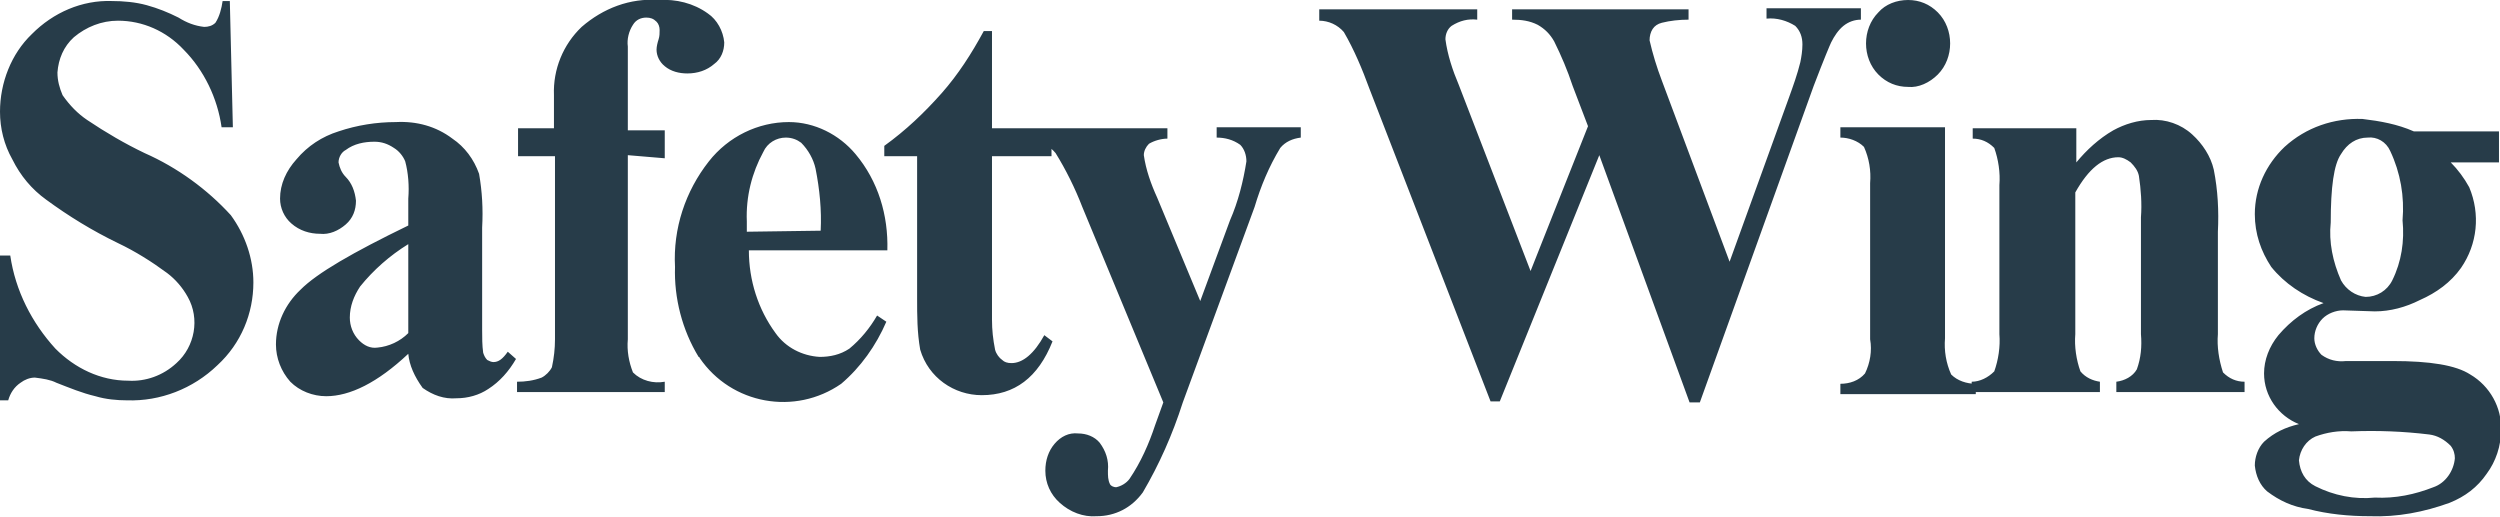 <svg width="232" height="48" viewBox="0 0 232 48" fill="none" xmlns="http://www.w3.org/2000/svg">
<path d="M21.325 -0L21.61 11.808H20.563C20.182 9.12 18.945 6.528 17.041 4.608C15.422 2.88 13.233 1.92 10.948 1.92C9.425 1.92 7.997 2.496 6.854 3.456C5.902 4.32 5.426 5.472 5.331 6.72C5.331 7.488 5.522 8.16 5.807 8.832C6.474 9.792 7.235 10.56 8.092 11.136C9.806 12.288 11.614 13.344 13.423 14.208C16.469 15.552 19.23 17.568 21.42 19.968C22.753 21.792 23.514 24 23.514 26.208C23.514 29.088 22.372 31.872 20.182 33.888C17.897 36.096 14.851 37.248 11.805 37.152C10.853 37.152 9.806 37.056 8.854 36.768C7.616 36.48 6.474 36 5.236 35.52C4.665 35.232 3.998 35.136 3.237 35.04C2.761 35.04 2.285 35.232 1.904 35.52C1.333 35.904 0.952 36.48 0.762 37.152H0V23.712H0.952C1.428 26.976 2.951 29.952 5.141 32.352C6.95 34.176 9.329 35.328 11.9 35.328C13.518 35.424 15.137 34.848 16.374 33.696C18.088 32.16 18.564 29.568 17.421 27.552C16.945 26.688 16.279 25.92 15.517 25.344C14.089 24.288 12.566 23.328 10.948 22.56C8.568 21.408 6.378 20.064 4.284 18.528C2.951 17.568 1.904 16.32 1.142 14.784C0.381 13.44 0 11.904 0 10.368C0 7.68 1.047 4.992 2.951 3.168C4.95 1.152 7.616 -0 10.377 0.096C11.424 0.096 12.566 0.192 13.614 0.48C14.661 0.768 15.613 1.152 16.565 1.632C17.326 2.112 18.088 2.4 18.945 2.496C19.325 2.496 19.706 2.4 19.992 2.112C20.373 1.536 20.563 0.768 20.658 0.096H21.325V-0ZM37.889 32.832C35.033 35.52 32.463 36.768 30.273 36.768C29.036 36.768 27.798 36.288 26.941 35.424C26.084 34.464 25.608 33.216 25.608 31.968C25.608 30.048 26.465 28.224 27.893 26.88C29.416 25.344 32.748 23.424 37.889 20.928V18.432C37.984 17.28 37.889 16.032 37.604 14.976C37.413 14.496 37.032 14.016 36.556 13.728C35.985 13.344 35.414 13.152 34.748 13.152C33.796 13.152 32.844 13.344 32.082 13.92C31.701 14.112 31.416 14.592 31.416 15.072C31.511 15.552 31.701 16.032 32.082 16.416C32.653 16.992 32.939 17.76 33.034 18.624C33.034 19.488 32.748 20.256 32.082 20.832C31.416 21.408 30.559 21.792 29.702 21.696C28.75 21.696 27.798 21.408 27.037 20.736C26.37 20.16 25.989 19.296 25.989 18.432C25.989 17.088 26.561 15.84 27.512 14.784C28.56 13.536 29.892 12.672 31.416 12.192C33.129 11.616 34.938 11.328 36.747 11.328C38.651 11.232 40.46 11.712 41.983 12.864C43.125 13.632 43.982 14.784 44.458 16.128C44.743 17.76 44.839 19.392 44.743 21.12V30.624C44.743 31.296 44.743 32.064 44.839 32.736C44.934 33.024 45.029 33.216 45.219 33.408C45.41 33.504 45.6 33.6 45.791 33.6C46.267 33.6 46.648 33.312 47.123 32.64L47.885 33.312C47.219 34.464 46.362 35.424 45.315 36.096C44.458 36.672 43.411 36.96 42.364 36.96C41.221 37.056 40.174 36.672 39.222 36C38.46 34.944 37.984 33.888 37.889 32.832ZM37.889 30.912V22.656C36.176 23.712 34.652 25.056 33.415 26.592C32.844 27.456 32.463 28.416 32.463 29.472C32.463 30.24 32.748 31.008 33.32 31.584C33.796 32.064 34.367 32.352 35.033 32.256C36.08 32.16 37.128 31.68 37.889 30.912ZM58.262 14.4V31.488C58.167 32.544 58.357 33.6 58.738 34.56C59.499 35.328 60.642 35.616 61.689 35.424V36.384H47.98V35.424C48.742 35.424 49.504 35.328 50.265 35.04C50.646 34.848 51.027 34.464 51.217 34.08C51.407 33.216 51.503 32.352 51.503 31.488V14.496H48.075V11.904H51.407V10.08V8.832C51.312 6.432 52.264 4.128 53.978 2.496C55.977 0.768 58.452 -0.192 61.118 -0C62.736 -0.096 64.355 0.288 65.687 1.248C66.544 1.824 67.115 2.88 67.21 3.936C67.21 4.704 66.925 5.472 66.258 5.952C65.592 6.528 64.735 6.816 63.783 6.816C63.022 6.816 62.26 6.624 61.689 6.144C61.213 5.76 60.927 5.184 60.927 4.608C60.927 4.32 61.023 3.936 61.118 3.648C61.213 3.36 61.213 3.072 61.213 2.784C61.213 2.496 61.118 2.208 60.927 2.016C60.642 1.728 60.356 1.632 59.975 1.632C59.499 1.632 59.023 1.824 58.738 2.304C58.357 2.88 58.167 3.648 58.262 4.32V8.928V12.096H61.689V14.688L58.262 14.4ZM82.347 23.232H69.495C69.495 26.016 70.352 28.704 71.971 30.912C72.922 32.256 74.446 33.024 76.064 33.12C77.016 33.12 77.968 32.928 78.825 32.352C79.872 31.488 80.729 30.432 81.395 29.28L82.252 29.856C81.3 32.064 79.872 34.08 78.063 35.616C73.779 38.592 67.877 37.536 64.926 33.216C64.926 33.216 64.926 33.12 64.831 33.12C63.307 30.624 62.546 27.648 62.641 24.768C62.451 21.216 63.593 17.76 65.782 14.976C67.591 12.672 70.352 11.328 73.208 11.328C75.588 11.328 77.873 12.48 79.396 14.304C81.49 16.8 82.442 19.968 82.347 23.232ZM76.159 21.408C76.254 19.488 76.064 17.568 75.683 15.648C75.493 14.784 75.017 13.92 74.35 13.248C73.97 12.96 73.494 12.768 72.922 12.768C72.066 12.768 71.209 13.248 70.828 14.112C69.781 16.032 69.21 18.24 69.305 20.544V21.504L76.159 21.408ZM92.057 2.88V11.904H97.579V14.496H92.057V29.664C92.057 30.624 92.153 31.488 92.343 32.448C92.438 32.832 92.724 33.216 93.009 33.408C93.2 33.6 93.485 33.696 93.866 33.696C94.913 33.696 95.961 32.832 96.913 31.104L97.674 31.68C96.341 35.04 94.152 36.672 91.106 36.672C88.535 36.672 86.155 35.04 85.394 32.448C85.108 30.816 85.108 29.28 85.108 27.648V14.496H82.062V13.536C84.061 12.096 85.774 10.464 87.393 8.64C88.916 6.912 90.153 4.992 91.296 2.88H92.057ZM107.956 37.344L100.435 19.2C99.769 17.472 98.912 15.744 97.96 14.208C97.484 13.632 96.722 13.152 95.961 12.864V11.904H108.336V12.864C107.765 12.864 107.099 13.056 106.623 13.344C106.337 13.632 106.147 14.016 106.147 14.4C106.337 15.744 106.813 17.088 107.384 18.336L111.383 27.936L114.144 20.448C114.905 18.72 115.381 16.8 115.667 14.976C115.667 14.4 115.476 13.824 115.096 13.44C114.429 12.96 113.668 12.768 112.906 12.768V11.808H120.712V12.768C119.951 12.864 119.284 13.152 118.808 13.728C117.761 15.456 117 17.28 116.428 19.2L109.764 37.344C108.812 40.32 107.575 43.104 106.052 45.696C105.005 47.136 103.481 47.904 101.768 47.904C100.53 48 99.293 47.52 98.341 46.656C97.484 45.888 97.008 44.832 97.008 43.68C97.008 42.72 97.293 41.856 97.865 41.184C98.436 40.512 99.197 40.128 100.054 40.224C100.816 40.224 101.577 40.512 102.053 41.088C102.625 41.856 102.91 42.72 102.815 43.68C102.815 44.16 102.815 44.544 103.005 44.928C103.101 45.12 103.386 45.216 103.577 45.216C104.053 45.12 104.529 44.832 104.814 44.448C105.861 42.912 106.623 41.184 107.194 39.456L107.956 37.344ZM172.691 0.864V1.824C172.12 1.824 171.549 2.016 171.073 2.4C170.597 2.784 170.216 3.36 169.93 3.936C169.835 4.128 169.264 5.472 168.312 7.968L157.745 37.344H156.793L148.415 14.4L139.181 37.248H138.324L127.091 8.256C126.424 6.432 125.663 4.608 124.711 2.976C124.14 2.304 123.283 1.92 122.426 1.92V0.864H137.087V1.824C136.23 1.728 135.468 1.92 134.707 2.4C134.326 2.688 134.135 3.168 134.135 3.648C134.326 5.088 134.802 6.528 135.373 7.872L142.037 25.152L147.368 11.712L145.94 7.968C145.464 6.528 144.893 5.184 144.227 3.84C143.846 3.168 143.37 2.688 142.703 2.304C141.942 1.92 141.18 1.824 140.323 1.824V0.864H156.698V1.824C155.841 1.824 154.984 1.92 154.222 2.112C153.842 2.208 153.556 2.4 153.366 2.688C153.175 2.976 153.08 3.36 153.08 3.744C153.366 4.992 153.746 6.24 154.222 7.488L160.506 24.288L166.027 9.024C166.408 7.968 166.789 6.912 167.074 5.76C167.169 5.28 167.265 4.704 167.265 4.128C167.265 3.456 167.074 2.88 166.598 2.4C165.837 1.92 164.885 1.632 163.933 1.728V0.768H172.691V0.864ZM180.497 11.904V31.392C180.402 32.544 180.593 33.696 181.069 34.752C181.64 35.328 182.497 35.616 183.353 35.616V36.576H170.787V35.616C171.644 35.616 172.501 35.328 173.072 34.656C173.548 33.696 173.738 32.544 173.548 31.488V16.992C173.643 15.84 173.453 14.688 172.977 13.632C172.405 13.056 171.549 12.768 170.787 12.768V11.808H180.497V11.904ZM177.07 -0C178.117 -0 179.069 0.384 179.831 1.152C180.593 1.92 180.973 2.976 180.973 4.032C180.973 5.088 180.593 6.144 179.831 6.912C179.069 7.68 178.022 8.16 177.07 8.064C176.023 8.064 175.071 7.68 174.309 6.912C173.548 6.144 173.167 5.088 173.167 4.032C173.167 2.976 173.548 1.92 174.309 1.152C174.976 0.384 176.023 -0 177.07 -0ZM192.683 11.904V15.072C193.635 13.92 194.777 12.864 196.11 12.096C197.157 11.52 198.395 11.136 199.632 11.136C200.965 11.04 202.393 11.52 203.44 12.48C204.392 13.344 205.154 14.496 205.439 15.744C205.82 17.664 205.915 19.584 205.82 21.504V31.008C205.725 32.16 205.915 33.408 206.296 34.56C206.867 35.136 207.534 35.424 208.295 35.424V36.384H196.396V35.424C197.157 35.328 197.919 34.944 198.3 34.272C198.68 33.216 198.776 32.16 198.68 31.008V20.16C198.776 18.912 198.68 17.568 198.49 16.32C198.395 15.84 198.109 15.456 197.728 15.072C197.348 14.784 196.967 14.592 196.586 14.592C195.158 14.592 193.825 15.648 192.588 17.856V31.008C192.492 32.16 192.683 33.408 193.064 34.464C193.54 35.04 194.206 35.328 194.872 35.424V36.384H182.973V35.424C183.734 35.424 184.496 35.04 185.067 34.464C185.448 33.408 185.638 32.16 185.543 31.008V17.184C185.638 16.032 185.448 14.784 185.067 13.728C184.496 13.152 183.829 12.864 183.068 12.864V11.904H192.683ZM224.003 12.192H231.905V15.072H227.43C228.097 15.744 228.668 16.512 229.144 17.376C230.191 19.872 229.906 22.656 228.382 24.864C227.43 26.208 226.098 27.168 224.574 27.84C223.242 28.512 221.814 28.896 220.386 28.896L217.435 28.8C216.768 28.8 216.007 29.088 215.531 29.568C215.055 30.048 214.769 30.72 214.769 31.392C214.769 31.968 215.055 32.544 215.435 32.928C216.102 33.408 216.863 33.6 217.72 33.504H222.004C225.526 33.504 227.906 33.888 229.239 34.752C231.048 35.808 232.19 37.824 232.095 39.936C232.095 41.376 231.619 42.816 230.762 43.968C229.906 45.216 228.763 46.08 227.335 46.656C224.955 47.52 222.48 48 219.91 47.904C218.006 47.904 216.007 47.712 214.198 47.232C212.77 47.04 211.532 46.464 210.39 45.6C209.723 45.024 209.343 44.16 209.247 43.2C209.247 42.432 209.533 41.568 210.104 40.992C211.056 40.128 212.103 39.648 213.341 39.36C211.437 38.592 210.104 36.768 210.104 34.656C210.104 33.408 210.58 32.16 211.437 31.104C212.579 29.76 214.007 28.704 215.626 28.128C213.722 27.456 212.008 26.304 210.771 24.768C209.819 23.328 209.247 21.696 209.247 19.872C209.247 17.472 210.295 15.264 212.008 13.632C214.007 11.808 216.578 10.944 219.243 11.04C220.862 11.232 222.48 11.52 224.003 12.192ZM218.196 40.032C217.054 39.936 215.911 40.128 214.864 40.512C214.007 40.896 213.436 41.76 213.341 42.72C213.436 43.776 213.912 44.64 214.864 45.12C216.578 45.984 218.482 46.368 220.386 46.176C222.29 46.272 224.098 45.888 225.812 45.216C226.954 44.832 227.716 43.68 227.811 42.528C227.811 42.144 227.716 41.76 227.43 41.376C226.859 40.8 226.193 40.416 225.431 40.32C223.051 40.032 220.671 39.936 218.196 40.032ZM219.719 12.768C218.672 12.768 217.815 13.344 217.244 14.304C216.578 15.264 216.292 17.376 216.292 20.64C216.102 22.464 216.483 24.288 217.244 26.016C217.72 26.88 218.577 27.456 219.529 27.552C220.576 27.552 221.528 26.976 222.004 26.016C222.861 24.288 223.146 22.368 222.956 20.448C223.146 18.24 222.766 16.032 221.814 14.016C221.433 13.152 220.576 12.672 219.719 12.768Z" fill="#273C49"/>
</svg>
